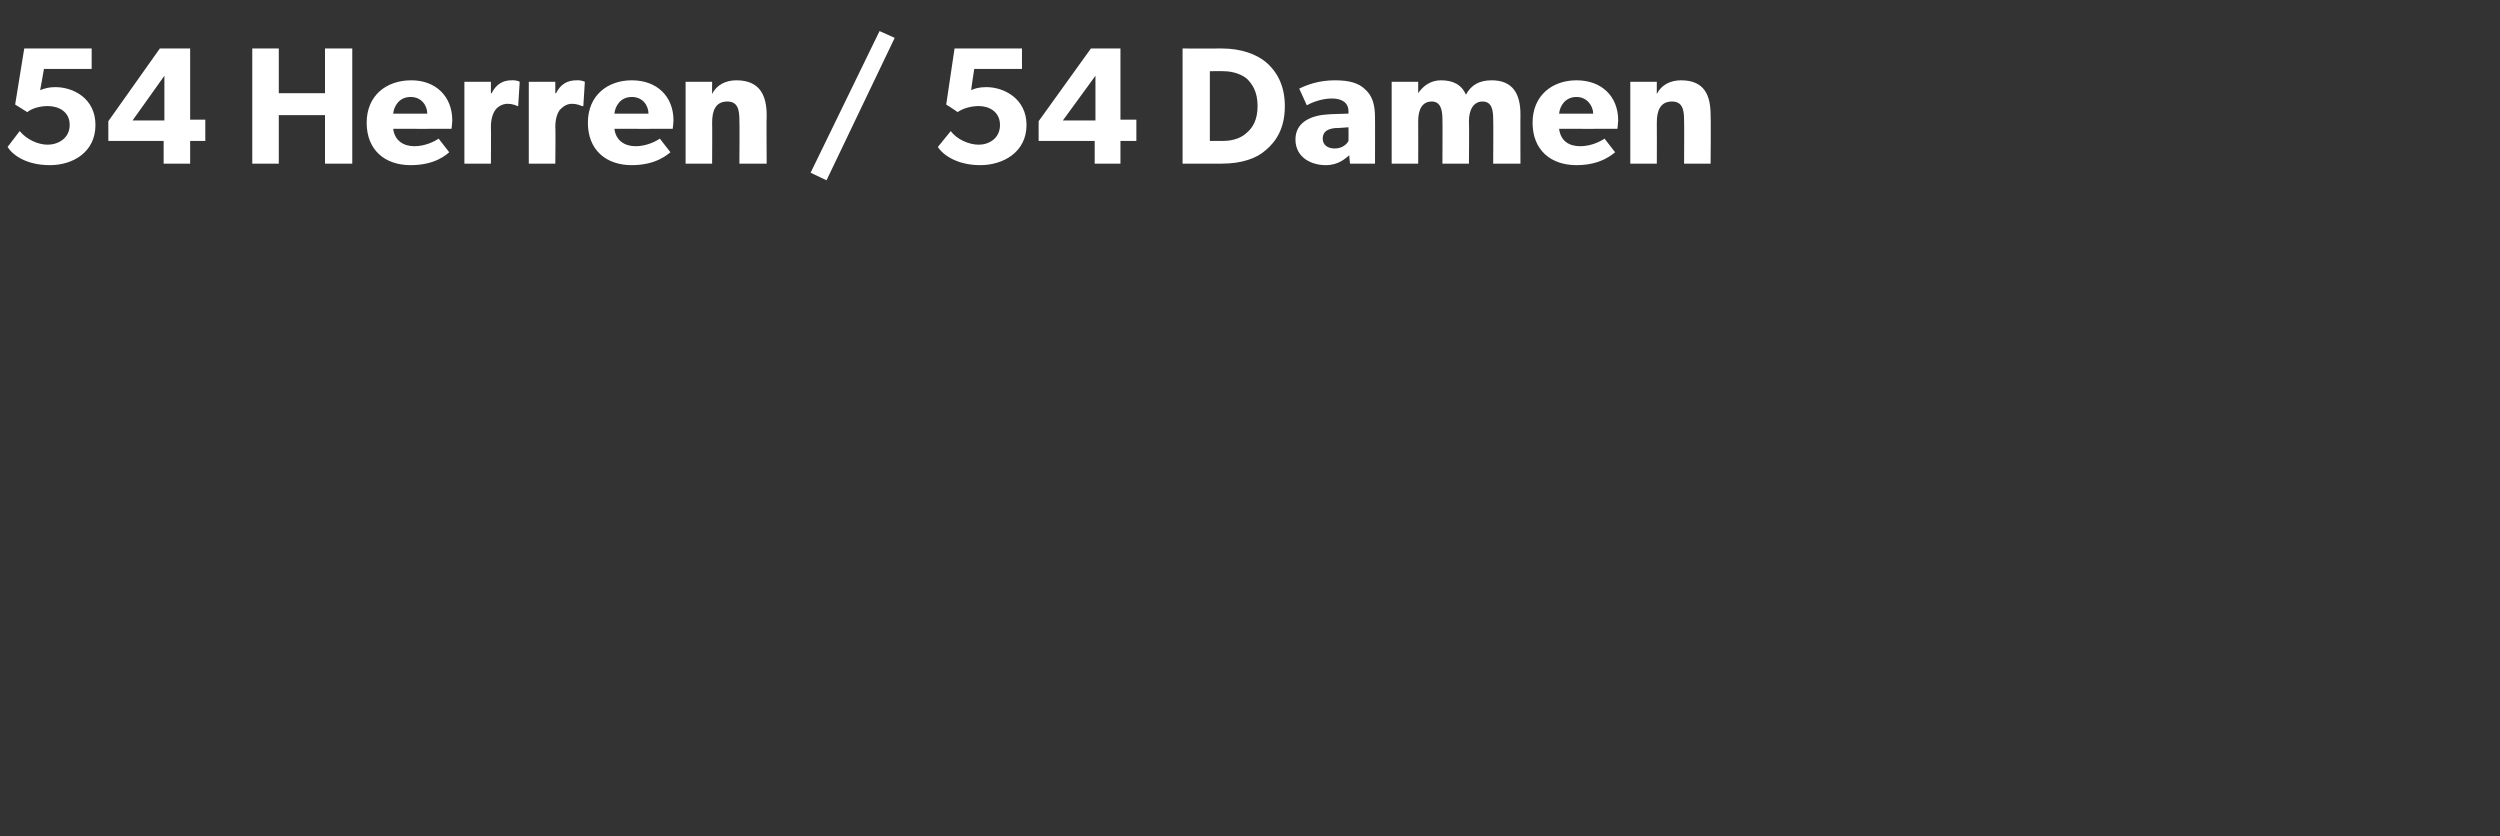 <?xml version="1.0" standalone="no"?><!DOCTYPE svg PUBLIC "-//W3C//DTD SVG 1.1//EN" "http://www.w3.org/Graphics/SVG/1.1/DTD/svg11.dtd"><svg xmlns="http://www.w3.org/2000/svg" version="1.1" width="330px" height="110.4px" viewBox="0 -4 330 110.4" style="top:-4px"><rect x="0" y="-4" width="330" height="110.4" fill="#333333" stroke="none"/>  <desc>54 Herren / 54 Damen</desc>  <defs/>  <g id="Polygon74058">    <path d="M 6.3 15.1 C 7.6 15.1 9.2 14.3 9.2 12.5 C 9.2 10.7 7.7 10 6.3 10 C 5.3 10 4.2 10.3 3.6 10.8 C 3.56 10.76 2 9.8 2 9.8 L 3.2 2.4 L 12.1 2.4 L 12.1 5.1 L 5.8 5.1 C 5.8 5.1 5.32 7.88 5.3 7.9 C 5.8 7.7 6.4 7.5 7.3 7.5 C 9.7 7.5 12.6 9 12.6 12.5 C 12.6 16.1 9.6 17.8 6.6 17.8 C 3.5 17.8 1.7 16.5 1 15.4 C 1 15.4 2.6 13.3 2.6 13.3 C 3.5 14.4 5 15.1 6.3 15.1 Z M 21.1 2.4 L 25.1 2.4 L 25.1 11.8 L 27.1 11.8 L 27.1 14.6 L 25.1 14.6 L 25.1 17.6 L 21.6 17.6 L 21.6 14.6 L 14.3 14.6 L 14.3 12 L 21.1 2.4 Z M 21.7 6 L 17.5 11.9 L 21.7 11.9 L 21.7 6 Z M 33.3 2.4 L 36.8 2.4 L 36.8 8.3 L 42.9 8.3 L 42.9 2.4 L 46.5 2.4 L 46.5 17.6 L 42.9 17.6 L 42.9 11.2 L 36.8 11.2 L 36.8 17.6 L 33.3 17.6 L 33.3 2.4 Z M 54.2 17.8 C 50.8 17.8 48.4 15.8 48.4 12.2 C 48.4 8.6 51 6.6 54.3 6.6 C 57.5 6.6 59.7 8.7 59.7 11.9 C 59.69 12.39 59.6 13 59.6 13 C 59.6 13 51.92 13.02 51.9 13 C 52.1 14.6 53.3 15.3 54.7 15.3 C 56.1 15.3 57.3 14.7 57.9 14.3 C 57.9 14.3 59.3 16.1 59.3 16.1 C 59 16.3 57.6 17.8 54.2 17.8 Z M 54.2 8.8 C 52.7 8.8 52 10 51.9 11 C 51.9 11 56.4 11 56.4 11 C 56.4 10 55.7 8.8 54.2 8.8 Z M 64.8 6.8 L 64.8 8.3 C 64.8 8.3 64.86 8.29 64.9 8.3 C 65.5 7.1 66.4 6.6 67.5 6.6 C 68.27 6.56 68.6 6.8 68.6 6.8 L 68.4 10 C 68.4 10 68.29 9.99 68.3 10 C 68.1 9.9 67.6 9.7 67 9.7 C 66.2 9.7 65.6 10.2 65.4 10.5 C 65.1 10.9 64.8 11.6 64.8 12.8 C 64.83 12.78 64.8 17.6 64.8 17.6 L 61.3 17.6 L 61.3 6.8 L 64.8 6.8 Z M 73.3 6.8 L 73.3 8.3 C 73.3 8.3 73.37 8.29 73.4 8.3 C 74 7.1 74.9 6.6 76.1 6.6 C 76.78 6.56 77.2 6.8 77.2 6.8 L 77 10 C 77 10 76.8 9.99 76.8 10 C 76.6 9.9 76.1 9.7 75.5 9.7 C 74.7 9.7 74.2 10.2 73.9 10.5 C 73.6 10.9 73.3 11.6 73.3 12.8 C 73.35 12.78 73.3 17.6 73.3 17.6 L 69.8 17.6 L 69.8 6.8 L 73.3 6.8 Z M 83.4 17.8 C 80 17.8 77.6 15.8 77.6 12.2 C 77.6 8.6 80.2 6.6 83.4 6.6 C 86.7 6.6 88.9 8.7 88.9 11.9 C 88.88 12.39 88.8 13 88.8 13 C 88.8 13 81.11 13.02 81.1 13 C 81.3 14.6 82.5 15.3 83.9 15.3 C 85.3 15.3 86.5 14.7 87.1 14.3 C 87.1 14.3 88.5 16.1 88.5 16.1 C 88.2 16.3 86.7 17.8 83.4 17.8 Z M 83.4 8.8 C 81.9 8.8 81.2 10 81.1 11 C 81.1 11 85.6 11 85.6 11 C 85.6 10 84.9 8.8 83.4 8.8 Z M 94 6.8 C 94 6.8 93.99 8.43 94 8.4 C 94.6 7.2 95.8 6.6 97.2 6.6 C 100.3 6.6 101.2 8.6 101.2 11.2 C 101.16 11.2 101.2 17.6 101.2 17.6 L 97.6 17.6 C 97.6 17.6 97.64 11.95 97.6 11.9 C 97.6 10.5 97.4 9.4 96 9.4 C 94.4 9.4 94 10.7 94 12.2 C 94.03 12.23 94 17.6 94 17.6 L 90.5 17.6 L 90.5 6.8 L 94 6.8 Z M 118.1 1 L 109.1 19.8 L 107 18.8 L 116.1 0.1 L 118.1 1 Z M 129.2 15.1 C 130.5 15.1 132 14.3 132 12.5 C 132 10.7 130.5 10 129.2 10 C 128.2 10 127.1 10.3 126.4 10.8 C 126.41 10.76 124.9 9.8 124.9 9.8 L 126 2.4 L 134.9 2.4 L 134.9 5.1 L 128.6 5.1 C 128.6 5.1 128.17 7.88 128.2 7.9 C 128.6 7.7 129.2 7.5 130.2 7.5 C 132.5 7.5 135.5 9 135.5 12.5 C 135.5 16.1 132.4 17.8 129.4 17.8 C 126.4 17.8 124.5 16.5 123.8 15.4 C 123.8 15.4 125.5 13.3 125.5 13.3 C 126.3 14.4 127.9 15.1 129.2 15.1 Z M 144 2.4 L 147.9 2.4 L 147.9 11.8 L 150 11.8 L 150 14.6 L 147.9 14.6 L 147.9 17.6 L 144.5 17.6 L 144.5 14.6 L 137.1 14.6 L 137.1 12 L 144 2.4 Z M 144.6 6 L 140.3 11.9 L 144.6 11.9 L 144.6 6 Z M 167.1 4.2 C 168.4 5.3 169.6 7.1 169.6 10 C 169.6 13 168.4 14.7 167.1 15.8 C 165.9 16.9 163.9 17.6 161.3 17.6 C 161.26 17.6 156.1 17.6 156.1 17.6 L 156.1 2.4 C 156.1 2.4 161.26 2.42 161.3 2.4 C 163.9 2.4 165.9 3.2 167.1 4.2 Z M 164.6 13.5 C 165.3 12.9 166 11.9 166 10 C 166 8.1 165.3 7.1 164.6 6.4 C 164 5.9 162.9 5.4 161.5 5.4 C 161.46 5.37 159.7 5.4 159.7 5.4 L 159.7 14.6 C 159.7 14.6 161.46 14.59 161.5 14.6 C 162.9 14.6 164 14.1 164.6 13.5 Z M 175 17.8 C 173.1 17.8 171 16.8 171 14.4 C 171 12 173.3 11.2 175.3 11.1 C 175.27 11.07 178 11 178 11 C 178 11 178 10.71 178 10.7 C 178 9.6 177.2 9 175.8 9 C 174.4 9 173 9.6 172.5 9.9 C 172.5 9.9 171.5 7.7 171.5 7.7 C 172.5 7.2 174.1 6.6 176.2 6.6 C 178.2 6.6 179.4 7 180.2 7.8 C 181.1 8.6 181.5 9.7 181.5 11.5 C 181.52 11.48 181.5 17.6 181.5 17.6 L 178.2 17.6 C 178.2 17.6 178.09 16.46 178.1 16.5 C 177.6 16.9 176.7 17.8 175 17.8 Z M 174.6 14.3 C 174.6 15.1 175.2 15.6 176.2 15.6 C 177.2 15.6 177.8 15 178 14.6 C 178.02 14.61 178 12.8 178 12.8 C 178 12.8 176.28 12.94 176.3 12.9 C 175.2 13 174.6 13.4 174.6 14.3 Z M 187.2 6.8 L 187.2 8.3 C 187.2 8.3 187.22 8.32 187.2 8.3 C 187.8 7.4 188.8 6.6 190.2 6.6 C 191.7 6.6 192.9 7.1 193.5 8.5 C 194.2 7.2 195.3 6.6 196.9 6.6 C 199.7 6.6 200.7 8.4 200.7 11.1 C 200.68 11.07 200.7 17.6 200.7 17.6 L 197.1 17.6 C 197.1 17.6 197.14 11.7 197.1 11.7 C 197.1 10.5 196.9 9.4 195.7 9.4 C 194.5 9.4 193.9 10.5 193.9 12 C 193.95 12.03 193.9 17.6 193.9 17.6 L 190.4 17.6 C 190.4 17.6 190.43 11.7 190.4 11.7 C 190.4 10.4 190.1 9.4 189 9.4 C 187.7 9.4 187.2 10.5 187.2 12 C 187.22 12.03 187.2 17.6 187.2 17.6 L 183.7 17.6 L 183.7 6.8 L 187.2 6.8 Z M 208.1 17.8 C 204.7 17.8 202.3 15.8 202.3 12.2 C 202.3 8.6 204.9 6.6 208.1 6.6 C 211.4 6.6 213.6 8.7 213.6 11.9 C 213.57 12.39 213.5 13 213.5 13 C 213.5 13 205.81 13.02 205.8 13 C 206 14.6 207.1 15.3 208.6 15.3 C 210 15.3 211.2 14.7 211.8 14.3 C 211.8 14.3 213.2 16.1 213.2 16.1 C 212.9 16.3 211.4 17.8 208.1 17.8 Z M 208.1 8.8 C 206.6 8.8 205.9 10 205.8 11 C 205.8 11 210.3 11 210.3 11 C 210.3 10 209.5 8.8 208.1 8.8 Z M 218.7 6.8 C 218.7 6.8 218.69 8.43 218.7 8.4 C 219.3 7.2 220.5 6.6 221.9 6.6 C 225 6.6 225.8 8.6 225.8 11.2 C 225.85 11.2 225.8 17.6 225.8 17.6 L 222.3 17.6 C 222.3 17.6 222.33 11.95 222.3 11.9 C 222.3 10.5 222.1 9.4 220.7 9.4 C 219.1 9.4 218.7 10.7 218.7 12.2 C 218.72 12.23 218.7 17.6 218.7 17.6 L 215.2 17.6 L 215.2 6.8 L 218.7 6.8 Z " stroke="none" fill="#fff"/>  </g></svg>